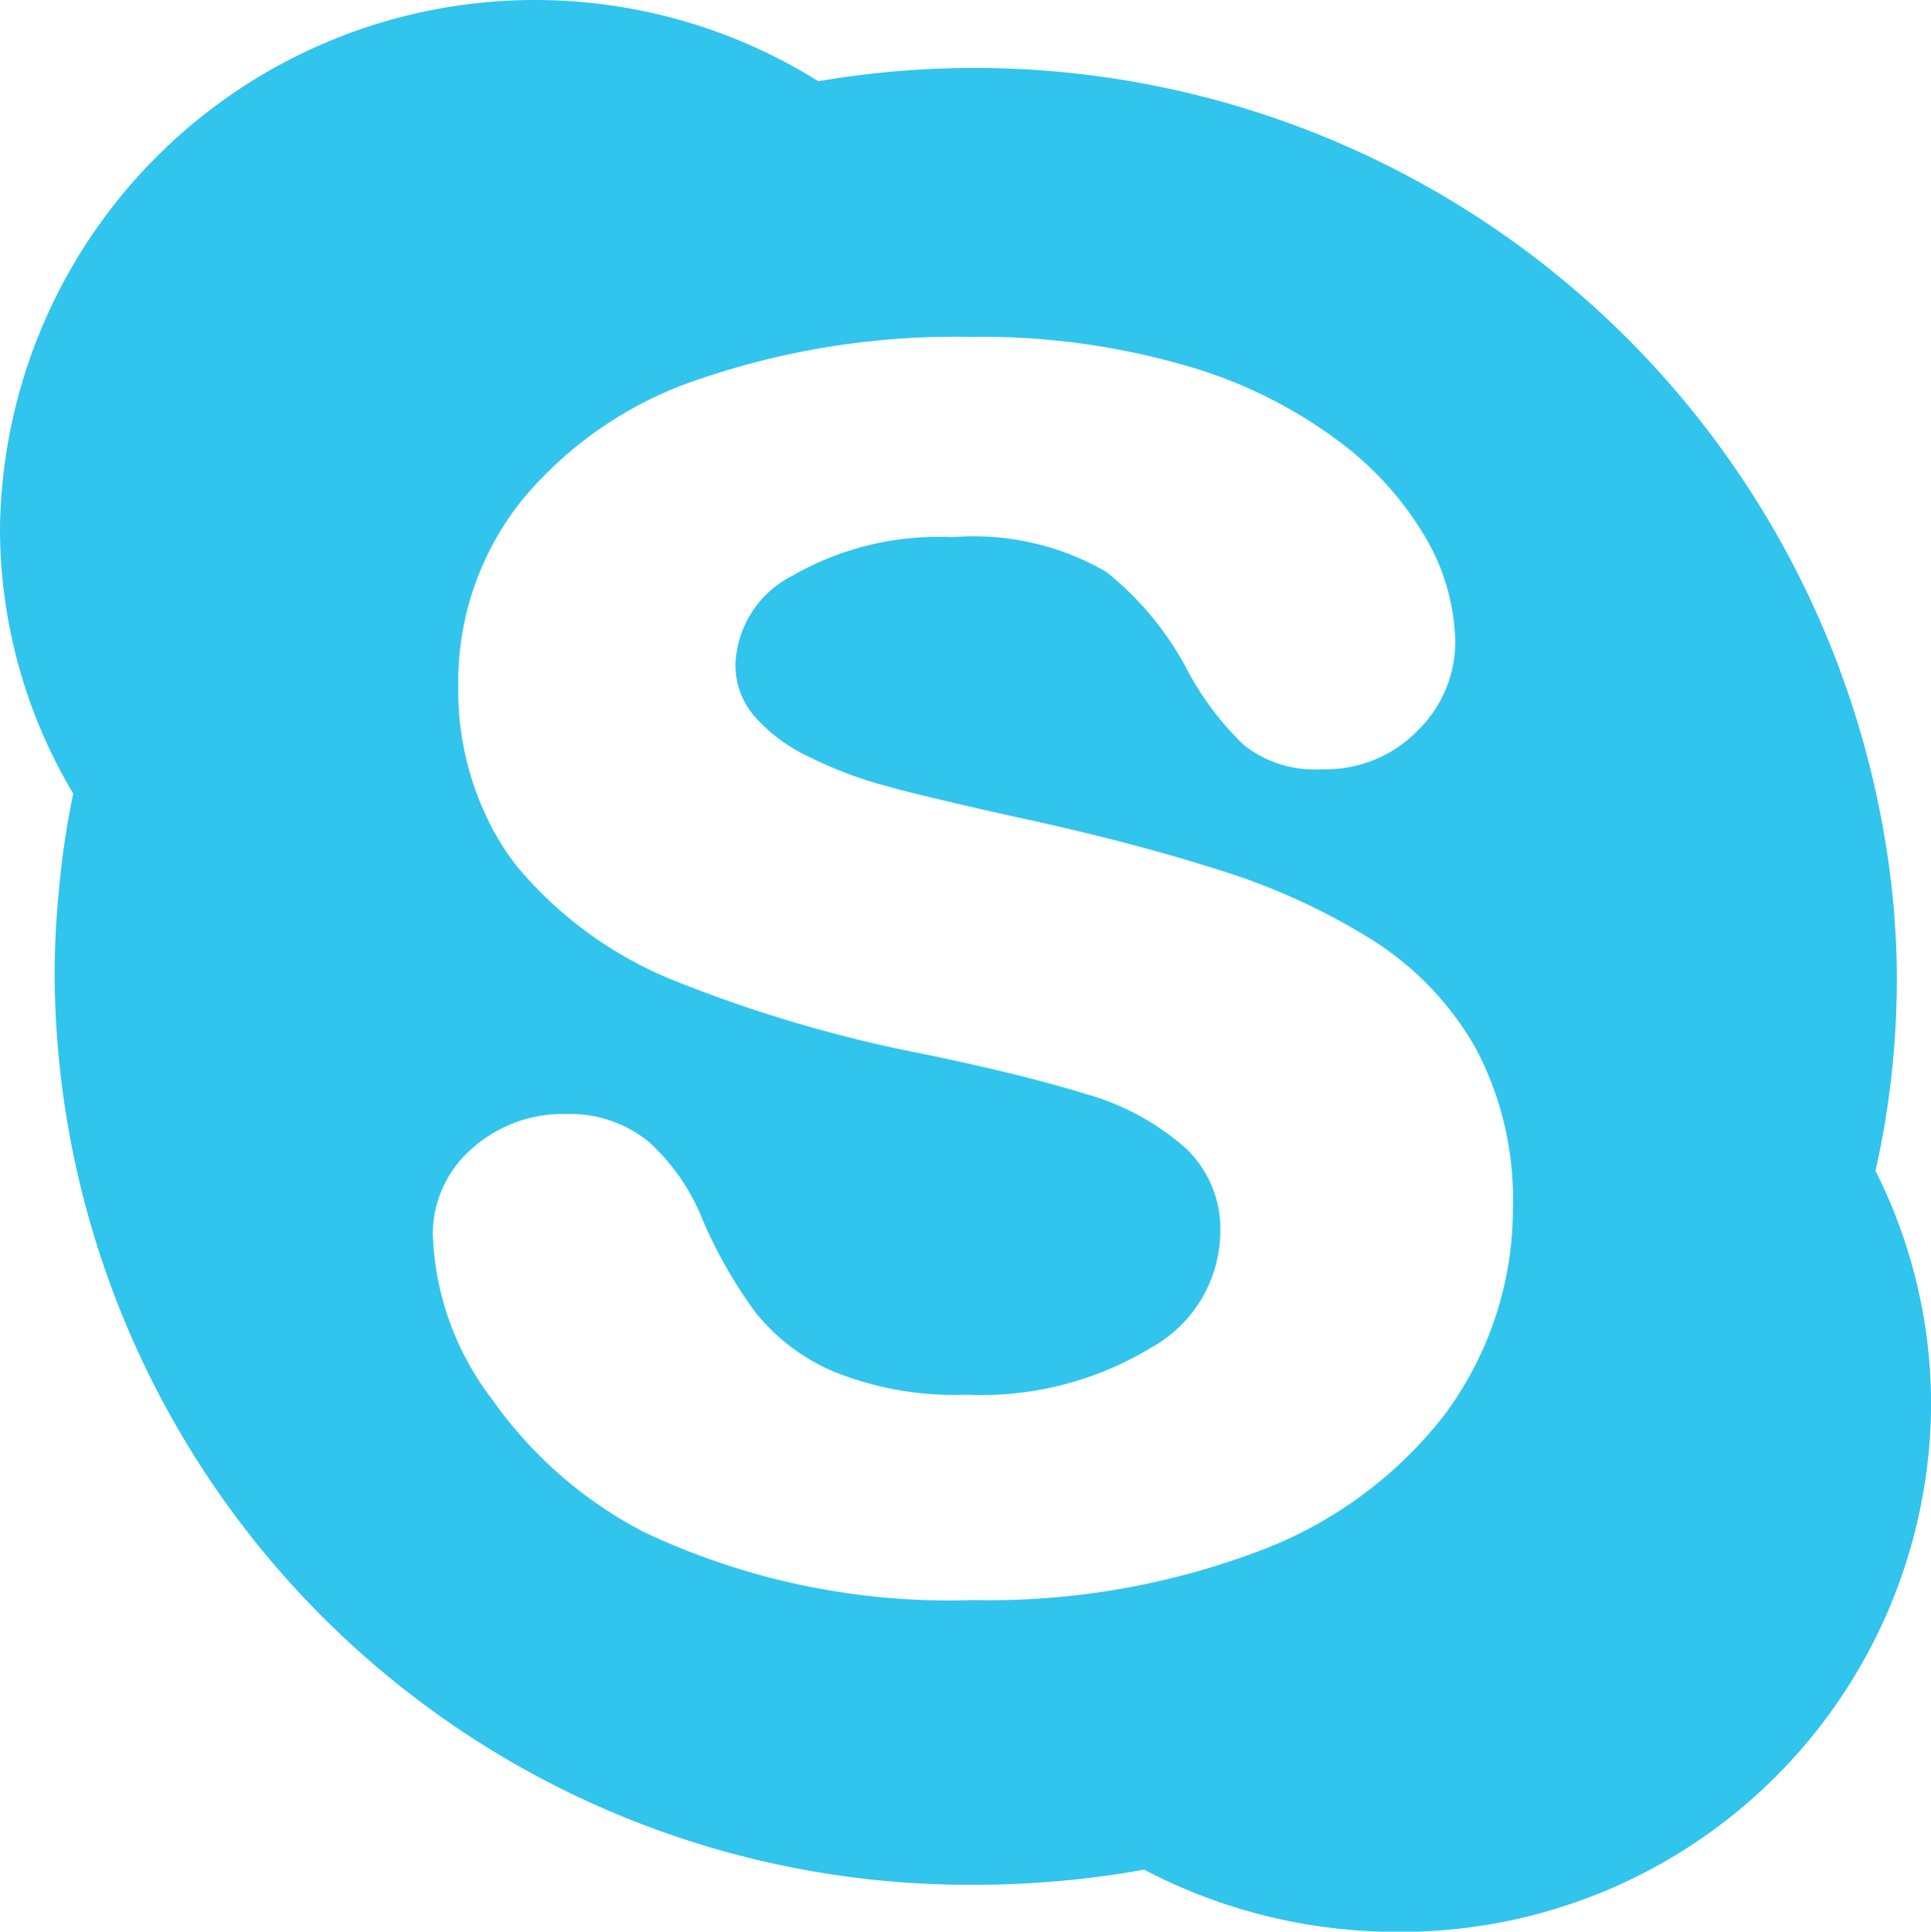 <svg xmlns="http://www.w3.org/2000/svg" width="40.364" height="40.373" viewBox="0 0 40.364 40.373"><defs><style>.a{fill:#31c4ed;fill-rule:evenodd;}</style></defs><path class="a" d="M518.764,125.713a8.815,8.815,0,0,1-3.915,2.932,15.979,15.979,0,0,1-6.011,1.039,14.927,14.927,0,0,1-6.9-1.429,8.888,8.888,0,0,1-3.164-2.774,5.99,5.99,0,0,1-1.234-3.433,2.36,2.36,0,0,1,.807-1.79,2.849,2.849,0,0,1,2-.733,2.594,2.594,0,0,1,1.7.575,4.356,4.356,0,0,1,1.132,1.633,9.73,9.73,0,0,0,1.1,1.93A4.2,4.2,0,0,0,505.9,124.9a6.733,6.733,0,0,0,2.792.492,6.846,6.846,0,0,0,3.878-.993A2.787,2.787,0,0,0,514,122.022a2.311,2.311,0,0,0-.742-1.8,5.328,5.328,0,0,0-2.059-1.113c-.872-.269-2.06-.566-3.525-.863a28.659,28.659,0,0,1-5.046-1.493,8.317,8.317,0,0,1-3.312-2.384,5.229,5.229,0,0,1-.659-1.067,6.177,6.177,0,0,1-.585-2.737,6.073,6.073,0,0,1,1.308-3.841,8.13,8.13,0,0,1,3.738-2.561,16.5,16.5,0,0,1,5.65-.881,15.356,15.356,0,0,1,4.49.594,9.807,9.807,0,0,1,3.182,1.559,6.8,6.8,0,0,1,1.874,2.078,4.493,4.493,0,0,1,.6,2.162,2.6,2.6,0,0,1-.788,1.837,2.68,2.68,0,0,1-1.985.807,2.4,2.4,0,0,1-1.652-.51,6.214,6.214,0,0,1-1.15-1.512,6.5,6.5,0,0,0-1.725-2.106,5.537,5.537,0,0,0-3.219-.723,6.118,6.118,0,0,0-3.34.807,2.171,2.171,0,0,0-1.188,1.818,1.632,1.632,0,0,0,.38,1.1,3.439,3.439,0,0,0,1.15.862,8.317,8.317,0,0,0,1.549.594c.1.028.214.056.334.093.548.139,1.327.325,2.328.548,1.559.334,3,.7,4.258,1.1a13.73,13.73,0,0,1,3.293,1.484,6.459,6.459,0,0,1,2.17,2.254,6.72,6.72,0,0,1,.789,3.349,7.209,7.209,0,0,1-1.354,4.23Zm8.933-5a18.36,18.36,0,0,0,.446-4.073c0-.482-.028-.955-.065-1.429A19.294,19.294,0,0,0,505.6,97.939a11.184,11.184,0,0,0-17.107,9.323,10.821,10.821,0,0,0,1.531,5.566,17.249,17.249,0,0,0-.306,2.1c-.056.566-.083,1.141-.083,1.716a19.118,19.118,0,0,0,19.25,18.99,20,20,0,0,0,3.525-.316,11.36,11.36,0,0,0,5.279,1.3,11.083,11.083,0,0,0,11.17-11.012,10.85,10.85,0,0,0-1.16-4.889Z" transform="translate(-488.493 -96.241)"/></svg>
